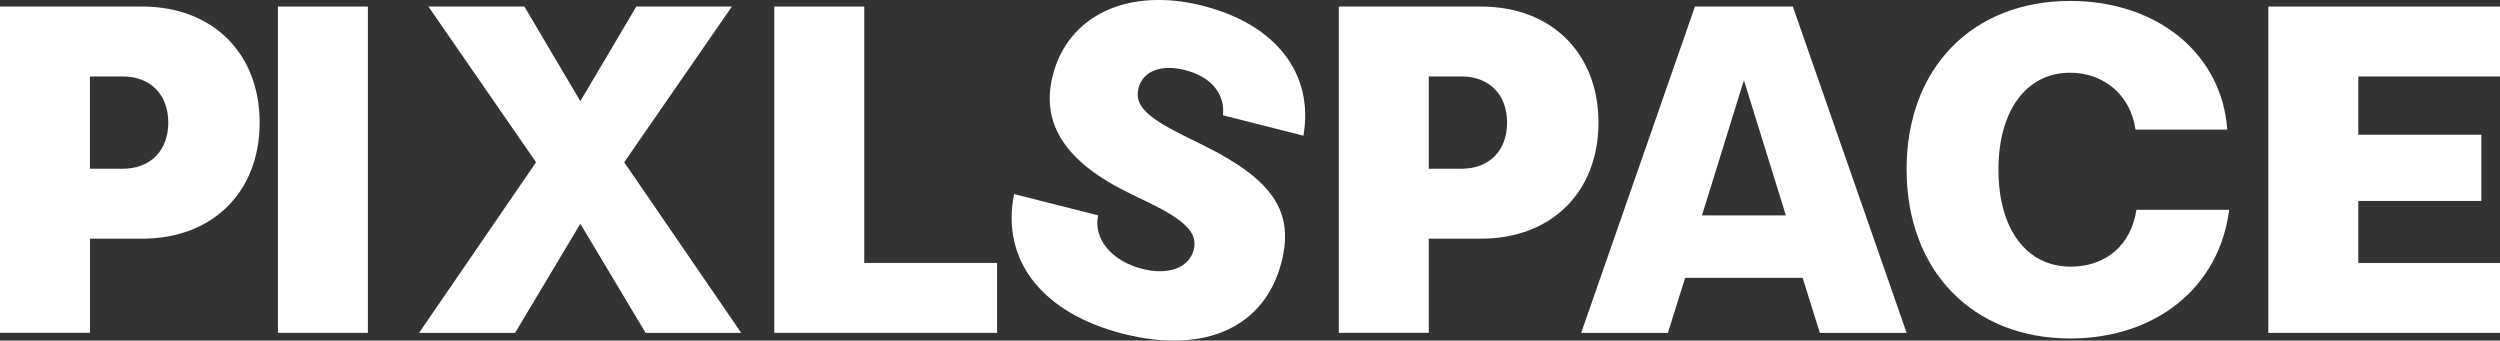 <?xml version="1.0" encoding="UTF-8"?>
<svg id="Calque_2" data-name="Calque 2" xmlns="http://www.w3.org/2000/svg" viewBox="0 0 847 115.4">
  <rect x="0" y="0" width="847" height="115.4" fill="#333333" stroke="none"/>
  <defs>
    <style>
      .cls-1 {
        fill: #fff;
        stroke-width: 0px;
      }
    </style>
  </defs>
  <g id="Calque_1-2" data-name="Calque 1">
    <path class="cls-1" d="m87.97,41.54c0,23.53-15.95,39.32-39.8,39.32h-17.69v31.9H0V2.22h48.17c23.85,0,39.8,15.79,39.8,39.33Zm-30.96,0c0-9.48-6-15.64-15.48-15.64h-11.06v31.27h11.06c9.48,0,15.48-6.16,15.48-15.63Z"/>
    <path class="cls-1" d="m94.16,112.77V2.22h30.48v110.55h-30.48Z"/>
    <path class="cls-1" d="m251.11,112.77h-32.38l-22.11-36.96-22.11,36.96h-32.53l39.64-57.8L145.14,2.22h32.53l18.95,32.06L215.58,2.22h32.38l-36.48,52.75,39.64,57.8Z"/>
    <path class="cls-1" d="m337.82,89.08v23.69h-75.49V2.22h30.48v86.86h45.01Z"/>
    <path class="cls-1" d="m401.05,45.95l6.81,3.36c23.44,11.65,30.64,22.44,26.33,39.43-5.55,21.89-25.74,31.43-53.6,24.36-26.94-6.84-41.55-24.39-37.03-47.36l28.47,7.22c-1.67,7.89,4.54,15.49,14.95,18.13,8.88,2.25,15.9-.37,17.45-6.49,1.4-5.51-2.57-9.78-15.04-15.87l-6.39-3.09c-22.06-10.65-30.48-23.7-26.33-40.08,5.17-20.36,25.54-30.02,50.8-23.61s37.72,23.42,34.13,44.02l-27.25-6.91c.72-7.31-4.01-13.08-12.89-15.33-7.96-2.02-14.25.29-15.73,6.11s2.72,9.82,15.3,16.1Z"/>
    <path class="cls-1" d="m541.56,41.54c0,23.53-15.95,39.32-39.8,39.32h-17.69v31.9h-30.48V2.22h48.17c23.85,0,39.8,15.79,39.8,39.33Zm-30.96,0c0-9.48-6-15.64-15.48-15.64h-11.06v31.27h11.06c9.48,0,15.48-6.16,15.48-15.63Z"/>
    <path class="cls-1" d="m645.95,112.77h-29.38l-5.84-18.64h-39.8l-5.84,18.64h-29.38L574.25,2.22h33.17l38.54,110.55Zm-40.9-39.8l-14.21-45.8-14.21,45.8h28.43Z"/>
    <path class="cls-1" d="m723.81,71.08h31.43c-3.32,26.22-24.8,43.59-53.86,43.59-33.17,0-55.43-23.06-55.43-57.33S668.22.32,701.39.32c29.53,0,51.33,17.85,53.22,43.59h-31.11c-1.58-11.53-10.58-19.27-22.11-19.27-14.85,0-24.32,12.79-24.32,32.85s9.48,32.85,24.48,32.85c12,0,20.53-7.42,22.27-19.27Z"/>
    <path class="cls-1" d="m798.99,25.91v19.74h41.69v22.43h-41.69v21.01h48.01v23.69h-78.49V2.22h78.49v23.69h-48.01Z"/>
  </g>
</svg>